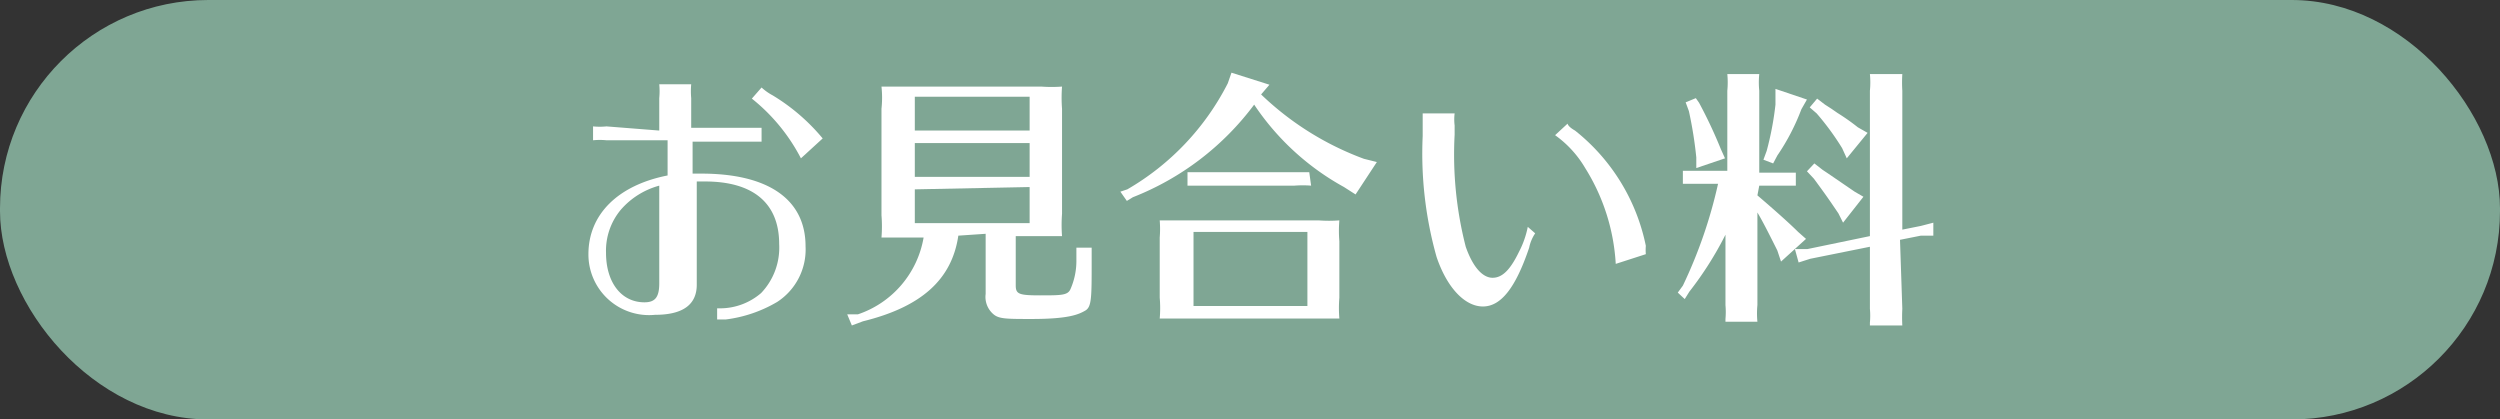 <?xml version="1.0" encoding="UTF-8"?> <svg xmlns="http://www.w3.org/2000/svg" id="レイヤー_1" data-name="レイヤー 1" viewBox="0 0 54 9.06"><rect x="0" y="0" width="54" height="9.06" fill="#333333" stroke="none"/><defs><style>.cls-1{fill:#7fa694;}.cls-2{fill:#fff;}</style></defs><rect class="cls-1" width="54" height="9.06" rx="4.5"></rect><path class="cls-2" d="M162,45.3a1.6,1.6,0,0,0,0-.3h.69a1.69,1.69,0,0,0,0,.3v.64l1.22,0,.3,0v.3l-.27,0h0l-1.22,0v.69h.19c1.45,0,2.25.56,2.25,1.57a1.35,1.35,0,0,1-.61,1.2,2.88,2.88,0,0,1-1.11.38l-.19,0h0l0-.24h.08a1.36,1.36,0,0,0,.87-.33,1.42,1.42,0,0,0,.39-1.06c0-.88-.56-1.35-1.6-1.35h-.18v2.23c0,.43-.3.65-.9.65a1.31,1.31,0,0,1-1.44-1.31c0-.86.64-1.49,1.71-1.7v-.76l-1.32,0a1.43,1.43,0,0,0-.29,0v-.3a1.43,1.43,0,0,0,.29,0L162,46Zm0,1.89a1.68,1.68,0,0,0-.83.52,1.38,1.38,0,0,0-.32.93c0,.64.33,1.07.83,1.07.23,0,.32-.11.32-.41Zm3.06-.59A4,4,0,0,0,164,45.31l.21-.24a1.15,1.15,0,0,0,.24.17,4.28,4.28,0,0,1,1.08.93Z" transform="translate(-147.76 -43.18)"></path><path class="cls-2" d="M168.46,48.27c-.14.95-.8,1.54-2.06,1.85l-.24.09-.1-.24.23,0a2.13,2.13,0,0,0,1.42-1.66h-.91a3,3,0,0,0,0-.48V45.53a2.23,2.23,0,0,0,0-.48l.45,0h3a3,3,0,0,0,.45,0,3.14,3.14,0,0,0,0,.48V47.8a3.14,3.14,0,0,0,0,.48h-1v1.06c0,.19.06.22.52.22s.6,0,.66-.13a1.51,1.51,0,0,0,.13-.6v-.3l.33,0,0,.28c0,.81,0,1-.14,1.08s-.35.18-1.15.18c-.56,0-.72,0-.84-.11a.49.49,0,0,1-.16-.43v-1.3Zm1.54-3h-2.48V46H170Zm0,1h-2.48V47H170Zm-2.48,1V48H170v-.78Z" transform="translate(-147.76 -43.18)"></path><path class="cls-2" d="M175,45.22a6.41,6.41,0,0,0,2.22,1.39l.28.07-.46.7-.25-.16a5.55,5.55,0,0,1-1.94-1.78,6,6,0,0,1-2.62,2l-.13.08-.14-.2.15-.05a5.56,5.56,0,0,0,2.17-2.29l.08-.23.82.26Zm1.24,2.72a2.9,2.9,0,0,0,.45,0,2.72,2.72,0,0,0,0,.45v1.22a2.81,2.81,0,0,0,0,.45l-.35,0h-3.16l-.37,0a2.64,2.64,0,0,0,0-.45v-1.3a2.31,2.31,0,0,0,0-.37l.45,0Zm-.16-.75a2.3,2.3,0,0,0-.36,0h-2l-.31,0V46.9l.36,0h1.91l.36,0Zm-2.54,1v1.6H176v-1.6Z" transform="translate(-147.76 -43.18)"></path><path class="cls-2" d="M180.92,48.22a.85.85,0,0,0-.13.31c-.3.89-.62,1.27-1,1.27s-.77-.39-1-1.07a8.22,8.22,0,0,1-.3-2.61v-.49l.69,0a1.06,1.06,0,0,0,0,.26v.2a8,8,0,0,0,.24,2.42c.15.43.36.67.58.67s.39-.19.57-.56a2,2,0,0,0,.19-.54Zm1.74.66a4.36,4.36,0,0,0-.66-2.07,2.3,2.3,0,0,0-.65-.71l.27-.25s0,.06.16.15a4.26,4.26,0,0,1,1.53,2.49,1,1,0,0,0,0,.18Z" transform="translate(-147.76 -43.18)"></path><path class="cls-2" d="M185.72,47.4l.07.06c.35.3.65.57.81.73l.17.15-.54.49-.08-.24c-.16-.32-.31-.62-.43-.82v2a1.87,1.87,0,0,0,0,.36h-.69v-.06a1.69,1.69,0,0,0,0-.3V48.25a7.39,7.39,0,0,1-.78,1.23l-.1.16L184,49.5l.11-.15a10.24,10.24,0,0,0,.76-2.2h-.44l-.32,0v-.28l.36,0h.6V45.14a1.87,1.87,0,0,0,0-.36h.69a1.77,1.77,0,0,0,0,.36v1.77h.43l.36,0v.28l-.36,0h-.43Zm-1.26-2a10.17,10.17,0,0,1,.47,1l.09.2-.62.21v-.23a8.79,8.79,0,0,0-.16-1l-.07-.19.22-.09Zm2.33-.07-.12.21a4.72,4.72,0,0,1-.52,1l-.09.17-.21-.08.07-.19a6.64,6.64,0,0,0,.19-1V45.1Zm2.06,4.52a3.37,3.37,0,0,0,0,.36h-.7v-.06a1.69,1.69,0,0,0,0-.3V48.51l-1.29.26-.25.08-.08-.29.27,0,1.35-.28V45.14a1.87,1.87,0,0,0,0-.36h.7a3,3,0,0,0,0,.36v3l.4-.08.27-.07,0,.28-.27,0-.45.09Zm-1.72-3,.12.08.57.39.19.11-.44.56-.1-.2c-.19-.28-.25-.37-.53-.75l-.15-.16.16-.17Zm.05-1.41.14.09.13.09a4.67,4.67,0,0,1,.44.31l.21.12-.45.55-.1-.22a5.71,5.71,0,0,0-.55-.75l-.15-.13.16-.19Z" transform="translate(-147.76 -43.18)"></path></svg> 
